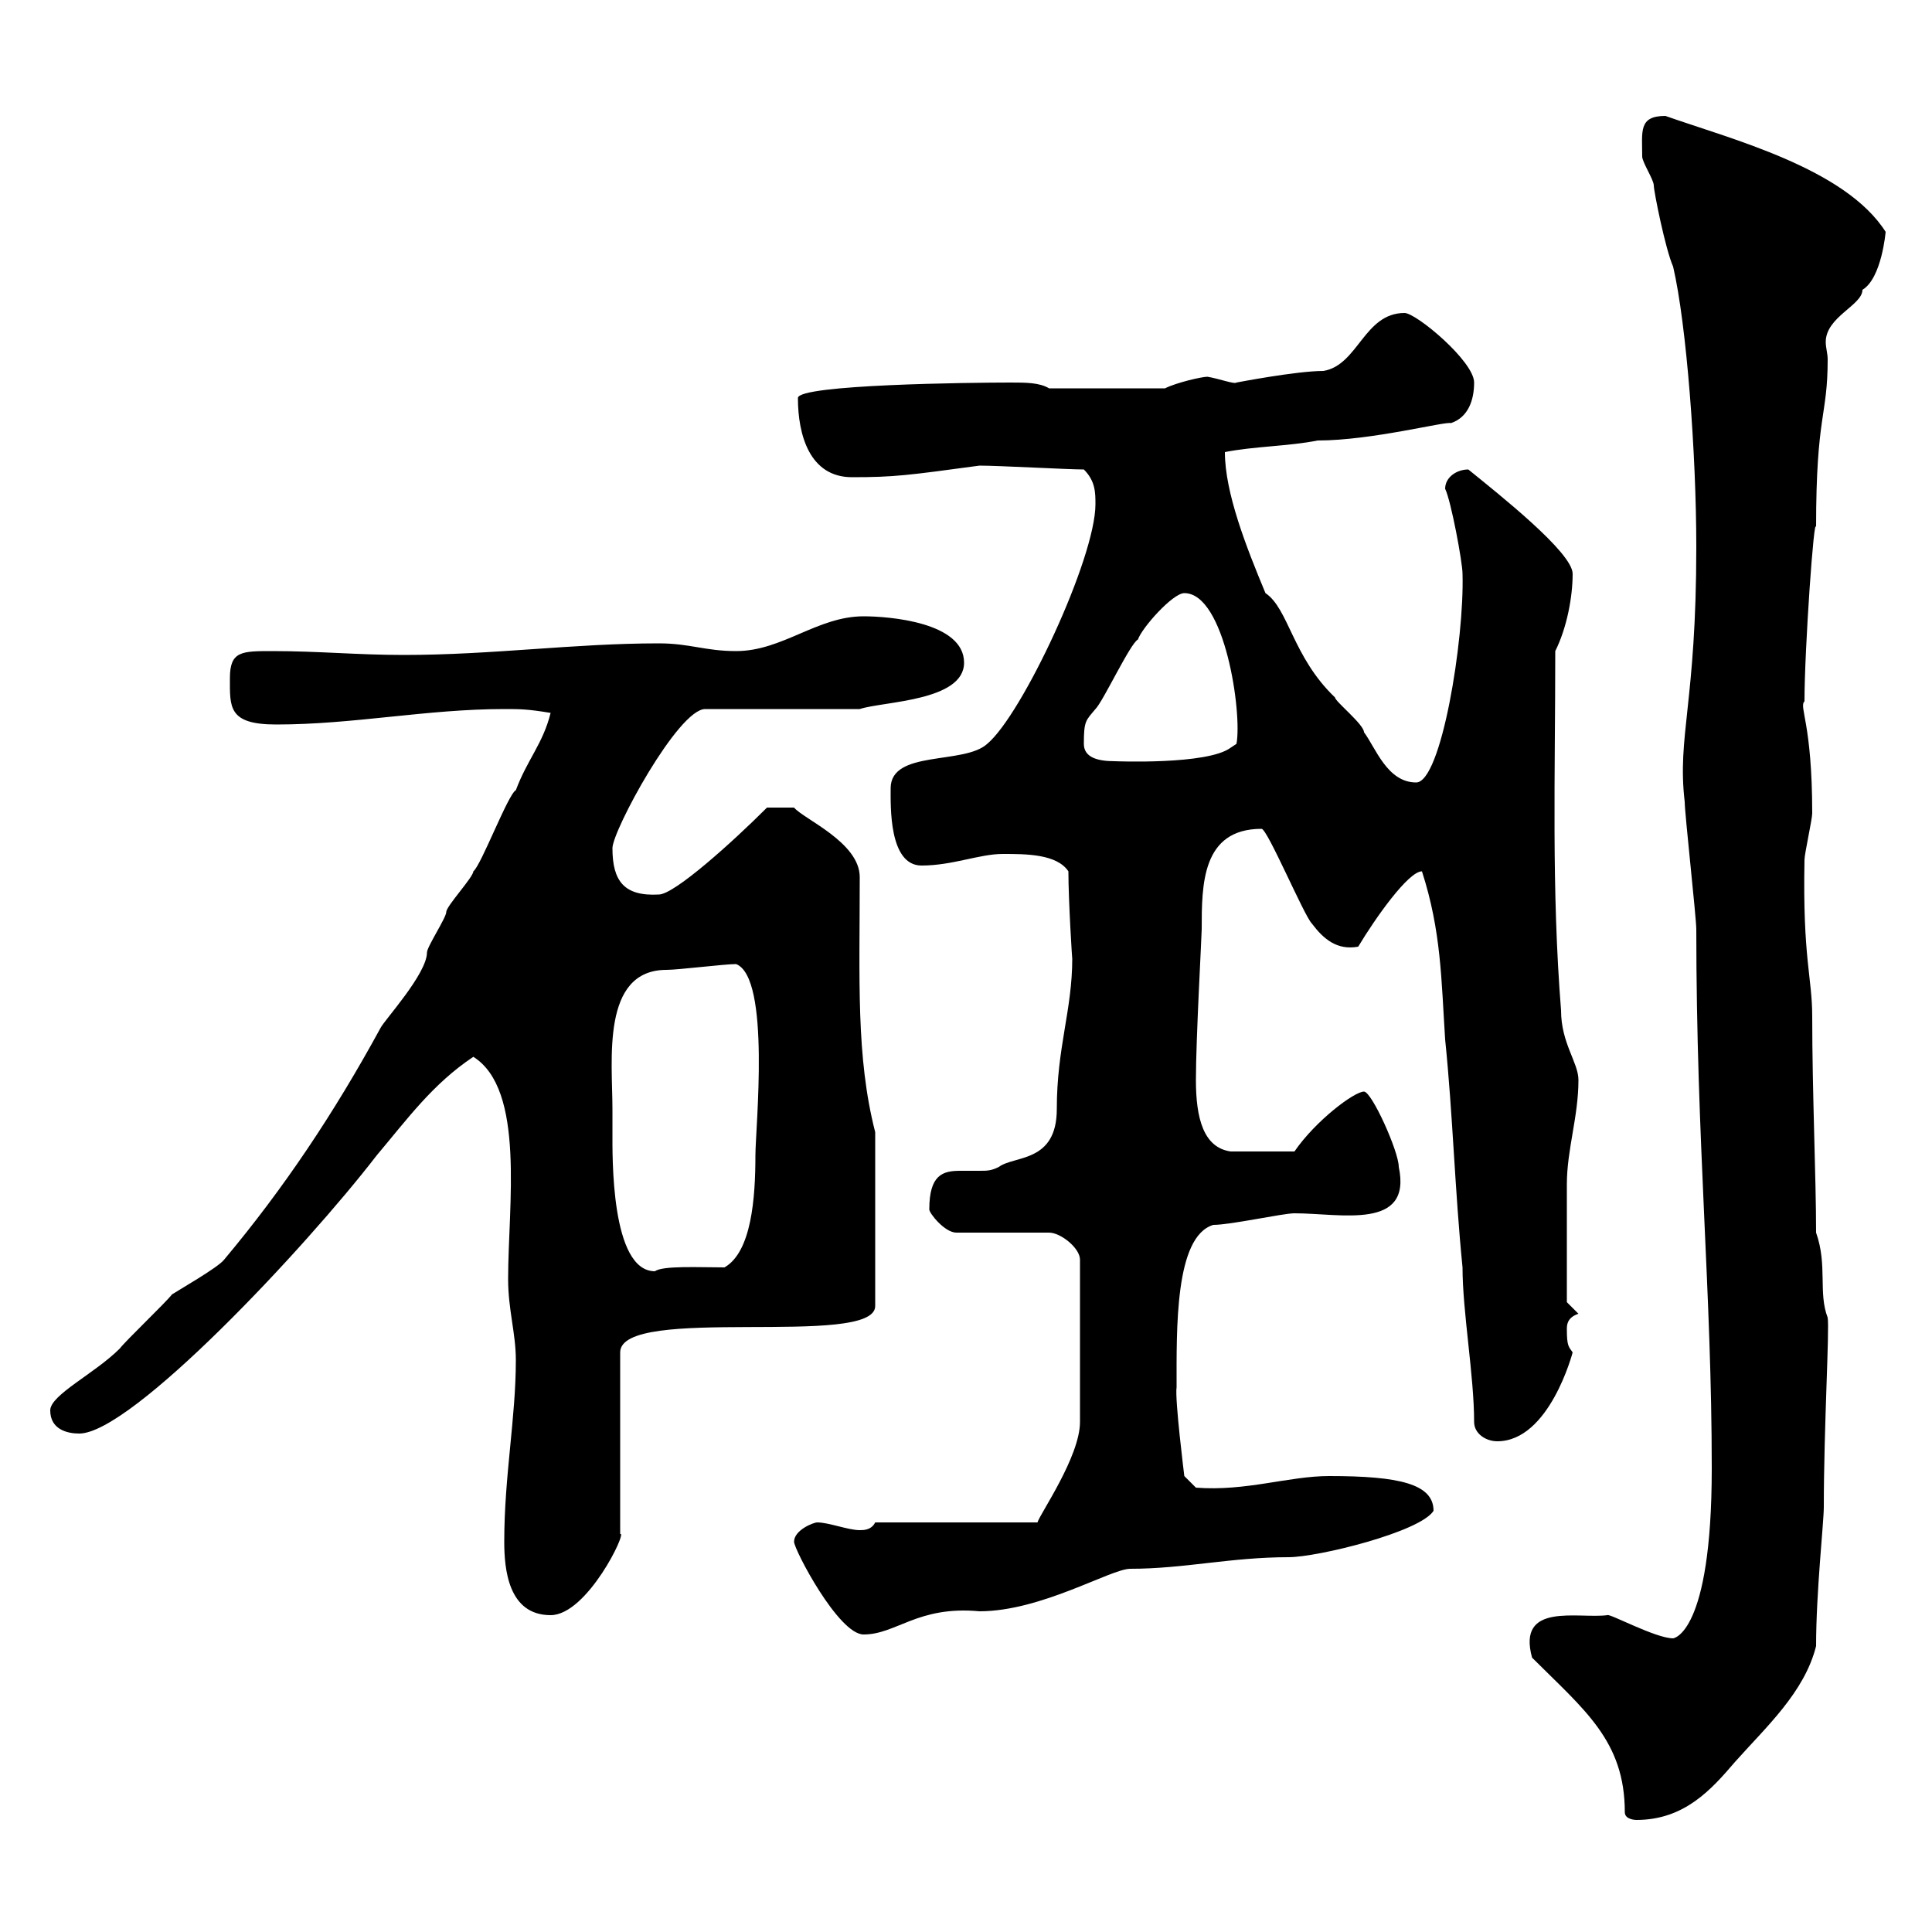 <svg xmlns="http://www.w3.org/2000/svg" xmlns:xlink="http://www.w3.org/1999/xlink" width="300" height="300"><path d="M252.30 281.40C252.30 282.60 254.10 282.60 254.10 282.60C261.60 282.60 265.80 277.80 269.40 273.60C274.20 268.20 280.20 262.80 282 255.60C282 247.20 283.20 236.40 283.20 234C283.20 221.70 284.10 206.40 283.80 204.60C282.30 200.70 283.80 196.50 282 191.40C282 182.70 281.40 169.80 281.40 157.80C281.40 151.80 279.90 148.80 280.20 133.50C280.20 132.60 281.40 127.20 281.40 126.30C281.40 112.20 279.30 109.80 280.20 108.90C280.20 100.80 281.70 79.50 282 81.90C282 64.20 283.80 64.80 283.80 55.80C283.80 54.90 283.50 54 283.50 53.10C283.50 49.20 289.20 47.40 289.20 45C292.20 43.20 292.80 36 292.80 36C286.50 26.10 268.80 21.60 258.60 18C254.40 18 255 20.40 255 24.30C255 25.20 256.80 27.90 256.80 28.80C256.80 29.70 258.60 38.70 259.80 41.40C261.90 50.40 263.40 70.50 263.40 84.90C263.40 109.20 260.40 114.30 261.60 124.50C261.60 126.30 263.40 142.50 263.40 144.30C263.40 177.30 265.80 200.70 265.80 228C265.80 253.80 259.80 254.40 259.80 254.40C257.10 254.40 249.90 250.50 249.60 250.80C245.10 251.40 235.50 248.70 237.90 257.40C246 265.50 252.30 270.30 252.30 281.40ZM123.30 239.40C123.30 240.60 130.20 253.80 134.10 253.80C139.20 253.80 142.50 249.30 152.10 250.20C161.70 250.20 172.50 243.60 175.50 243.60C183.90 243.60 191.10 241.80 200.10 241.80C204.60 241.80 220.50 237.90 222.60 234.60C222.60 230.40 217.20 229.20 206.40 229.20C200.10 229.20 193.50 231.60 185.70 231L183.90 229.20C183.90 229.20 182.40 217.20 182.70 215.40C182.70 206.40 182.40 192 188.40 190.20C191.10 190.20 199.20 188.40 201 188.40C208.20 188.40 219.30 191.10 217.20 181.20C217.20 178.80 213 169.50 211.80 169.50C210.30 169.50 204.30 174 201 178.80L191.10 178.80C186.90 178.20 185.70 173.70 185.70 167.70C185.70 161.40 186.60 145.20 186.60 144.30C186.60 137.40 186.60 128.70 195.90 128.70C196.80 128.70 202.50 142.20 203.70 143.40C205.50 145.80 207.60 147.60 210.90 147C213.60 142.50 218.70 135.30 220.80 135.30C223.80 144.60 223.80 152.10 224.40 161.40C225.60 173.10 225.90 184.80 227.10 196.80C227.10 203.70 228.90 213.60 228.90 220.80C228.90 222.60 230.70 223.80 232.50 223.80C240.60 223.80 244.20 210 244.20 210C243.60 209.10 243.30 209.10 243.30 206.40C243.30 205.80 243.30 204.60 245.10 204L243.30 202.20C243.30 199.20 243.30 189.30 243.30 183.90C243.30 178.50 245.10 173.40 245.10 167.70C245.10 165 242.40 162 242.40 156.90C240.90 138 241.50 120.60 241.50 101.10C243.30 97.50 244.20 92.70 244.20 89.10C244.20 85.80 232.80 76.80 228 72.90C226.20 72.90 224.40 74.10 224.40 75.90C225.30 77.70 227.10 87.30 227.10 89.10C227.40 99.30 223.80 121.50 219.90 121.50C215.40 121.50 213.60 116.10 211.80 113.70C211.80 112.50 207.30 108.90 207.30 108.30C200.70 102 200.10 94.50 196.50 92.10C193.50 84.90 190.20 76.50 190.20 70.20C194.70 69.30 200.10 69.30 204.60 68.40C213 68.40 224.40 65.40 225.30 65.70C228 64.80 228.90 62.10 228.90 59.40C228.90 56.10 219.90 48.60 218.10 48.60C211.80 48.60 210.90 56.70 205.50 57.60C201.30 57.60 192 59.40 192 59.40C191.70 59.70 189.30 58.80 187.50 58.50C186.60 58.50 182.70 59.40 180.90 60.30L162.90 60.30C161.40 59.40 159.30 59.40 156.90 59.40C150.90 59.40 123.90 59.70 123.90 61.80C123.90 67.50 125.70 74.10 132.30 74.10C138.90 74.10 141 73.80 152.10 72.30C155.10 72.30 165.90 72.90 168.30 72.90C170.10 74.70 170.10 76.50 170.10 78.30C170.10 86.70 158.70 111 153.30 115.50C149.70 118.80 138.30 116.40 138.30 122.40C138.30 125.10 138 134.40 143.10 134.40C147.90 134.40 152.10 132.60 155.70 132.60C159.30 132.60 164.10 132.60 165.90 135.30C165.90 139.80 166.50 149.40 166.50 148.80C166.50 156.90 164.10 162.60 164.10 172.20C164.10 180.60 157.50 179.40 155.10 181.20C153.90 181.80 153.30 181.80 152.10 181.80C150.90 181.80 150.30 181.80 149.10 181.80C146.40 181.80 144.30 182.40 144.30 187.80C144.30 188.40 146.70 191.40 148.50 191.40L162.90 191.40C164.70 191.40 167.70 193.80 167.70 195.60L167.70 220.80C167.70 226.20 161.40 235.20 161.10 236.40L135.90 236.40C135.30 237.60 134.10 237.60 133.50 237.60C131.70 237.60 128.70 236.40 126.90 236.40C126.30 236.40 123.30 237.60 123.30 239.40ZM78.30 239.40C78.30 243.60 78.90 250.80 85.50 250.80C91.20 250.80 97.50 237.60 96.30 238.20L96.30 210C96.30 202.50 135.90 209.40 135.90 202.80L135.90 175.80C132.90 164.10 133.50 152.10 133.50 136.20C133.50 130.80 124.80 127.20 123.30 125.40L119.10 125.40C113.70 130.80 104.70 138.90 102.30 138.90C96.90 139.20 95.10 136.80 95.10 131.70C95.10 129 105.30 110.10 109.50 110.10L133.50 110.10C137.10 108.90 149.70 108.90 149.70 102.90C149.70 96.60 138 95.70 134.10 95.70C126.90 95.70 121.50 101.10 114.30 101.10C109.50 101.10 107.10 99.90 102.30 99.90C89.10 99.90 76.50 101.70 62.70 101.70C55.50 101.70 49.50 101.10 42.30 101.10C37.50 101.10 35.70 101.10 35.70 105.30C35.70 109.80 35.40 112.50 42.90 112.50C54.90 112.50 66.30 110.10 78.30 110.10C80.70 110.10 81.90 110.10 85.50 110.70C84.30 115.50 81.90 117.90 80.10 122.70C78.90 123.30 74.70 134.40 73.50 135.30C73.50 136.20 69.30 140.70 69.30 141.60C69.30 142.50 66.30 147 66.30 147.90C66.30 151.20 59.70 158.40 59.10 159.60C51.90 172.80 44.10 184.50 34.80 195.60C33.90 196.80 27.60 200.40 26.70 201C25.80 202.20 19.50 208.20 18.60 209.40C14.70 213.30 7.80 216.60 7.80 219C7.80 222 10.50 222.60 12.30 222.60C20.40 222.60 47.40 193.80 58.50 179.40C63.30 173.70 67.20 168.30 73.50 164.10C81.60 169.20 78.90 187.20 78.90 198.60C78.90 203.40 80.10 207 80.10 211.20C80.10 220.20 78.30 229.20 78.30 239.40ZM95.10 172.20C95.10 164.70 93.30 150.60 103.50 150.60C105.30 150.60 112.50 149.70 114.30 149.70C119.70 151.80 117.30 175.20 117.30 179.40C117.30 186 116.70 194.40 112.50 196.80C108.60 196.80 102.90 196.50 101.70 197.40C94.80 197.40 95.10 179.40 95.10 175.80C95.10 175.80 95.10 173.10 95.10 172.20ZM168.30 115.50C168.30 111.90 168.60 111.90 170.10 110.10C171.30 108.90 175.50 99.90 176.70 99.30C177.30 97.50 182.10 92.10 183.90 92.10C190.20 92.10 192.90 110.70 192 115.50L191.10 116.10C187.50 118.80 173.10 118.20 173.10 118.20C170.40 118.20 168.30 117.60 168.30 115.50Z"/></svg>